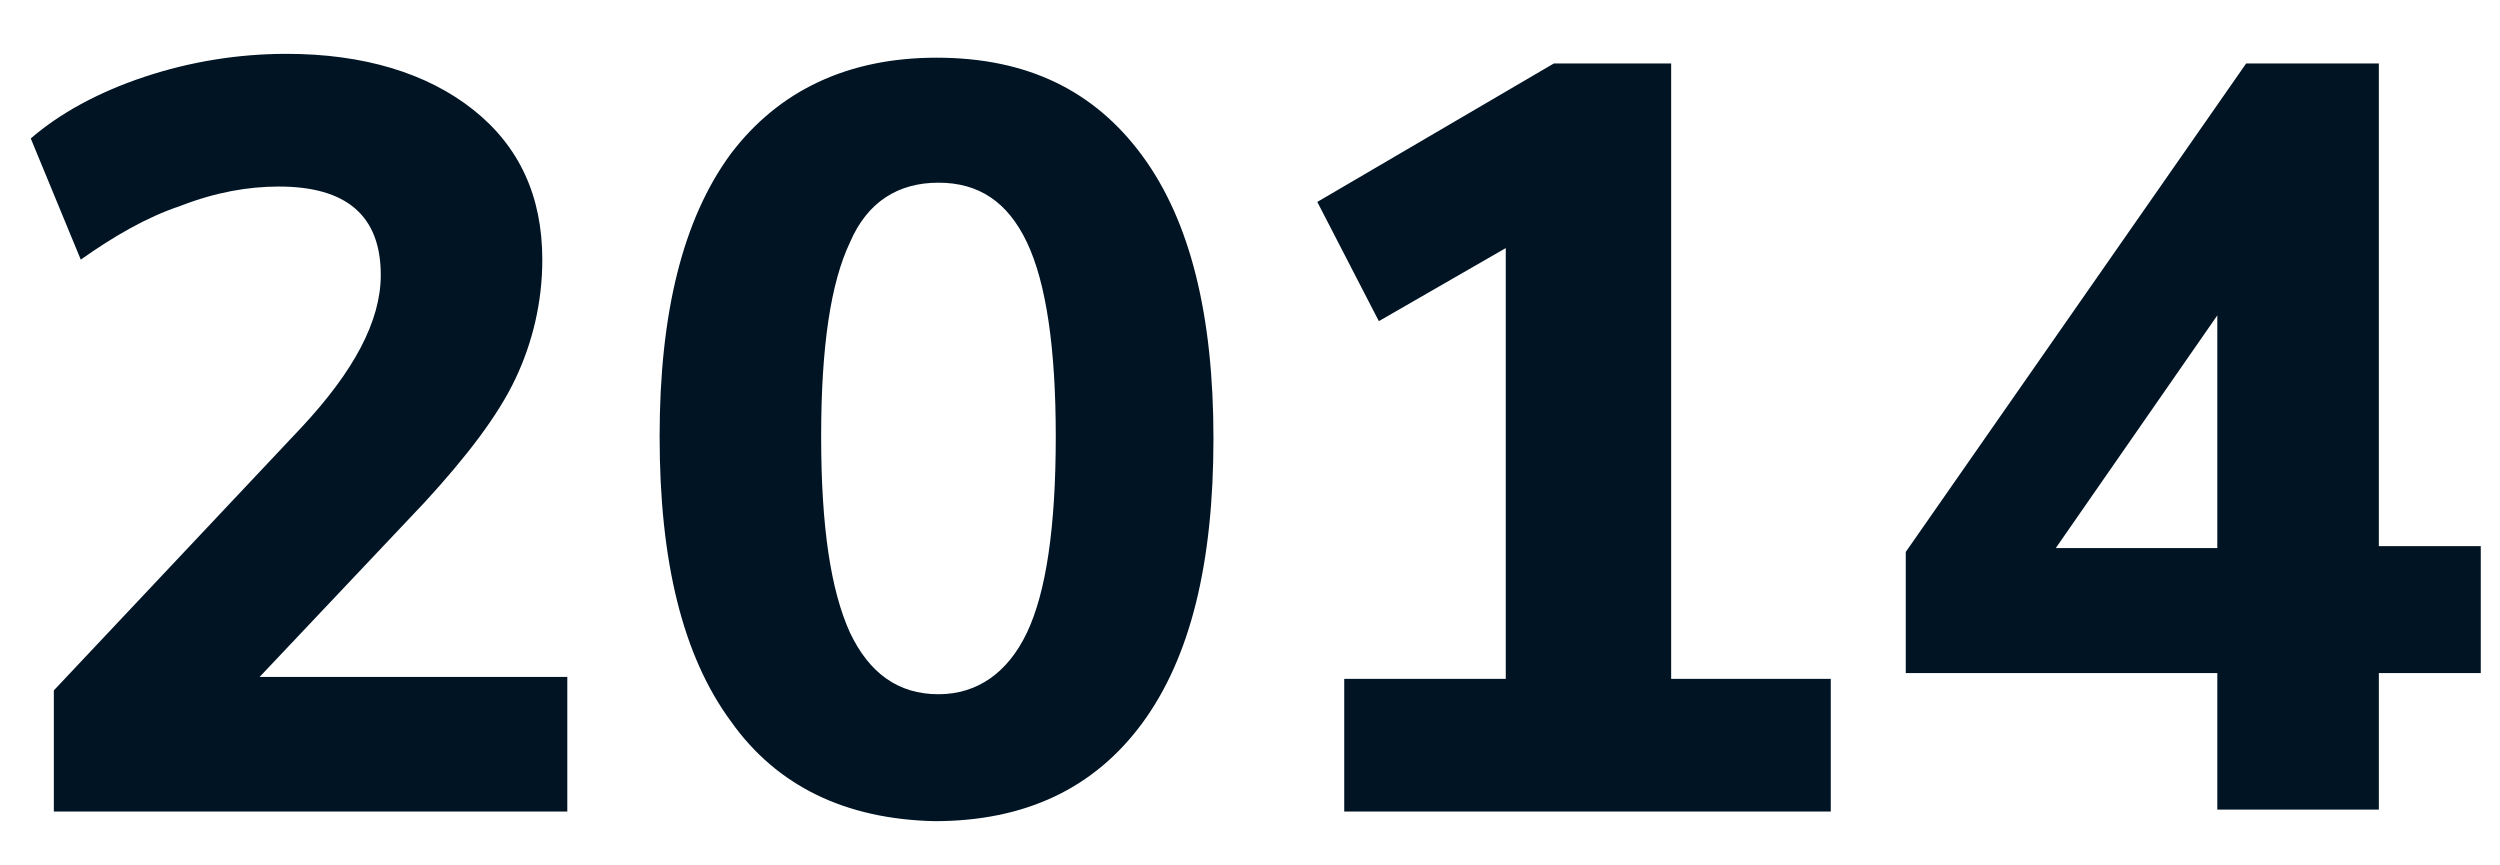 <svg version="1.1" id="Layer_1" xmlns="http://www.w3.org/2000/svg" x="0" y="0" viewBox="0 0 130 45" style="enable-background:new 0 0 130 45" xml:space="preserve"><style>.st0{fill:#001424}</style><path class="st0" d="M29.5 35.3v6.9H2.8v-6.3l12.9-13.7c2.7-2.9 4.1-5.5 4.1-7.9 0-3.1-1.8-4.6-5.3-4.6-1.6 0-3.3.3-5.1 1-1.8.6-3.5 1.6-5.2 2.8L1.6 7.2C3.1 5.9 5.1 4.8 7.5 4c2.4-.8 4.9-1.2 7.4-1.2 4 0 7.3 1 9.7 2.9 2.4 1.9 3.6 4.5 3.6 7.8 0 2.2-.5 4.3-1.4 6.2-.9 1.9-2.5 4-4.7 6.4l-8.6 9.1h16zM38 37.5c-2.5-3.4-3.7-8.3-3.7-14.8 0-6.4 1.2-11.3 3.7-14.7 2.5-3.3 6.1-5 10.7-5 4.7 0 8.2 1.7 10.7 5.1 2.5 3.4 3.7 8.3 3.7 14.7 0 6.5-1.2 11.4-3.7 14.8s-6.1 5.1-10.8 5.1c-4.6-.1-8.2-1.8-10.6-5.2zm15.4-4.6c1-2.1 1.5-5.5 1.5-10.2 0-4.6-.5-8-1.5-10.1-1-2.1-2.5-3.1-4.6-3.1-2.1 0-3.7 1-4.6 3.1-1 2.1-1.5 5.4-1.5 10.1 0 4.7.5 8 1.5 10.2 1 2.1 2.5 3.2 4.6 3.2 2 0 3.6-1.1 4.6-3.2zM86.8 35.3h8.4v6.9H69.9v-6.9h8.4V12.9l-6.6 3.8-3.2-6.2 12.3-7.2h6.1v32zM129 28.5V35h-5.3v7.1h-8.4V35H99.1v-6.3l17.7-25.4h6.9v25.1h5.3zm-22.1 0h8.4V16.4l-8.4 12.1z"/></svg>
